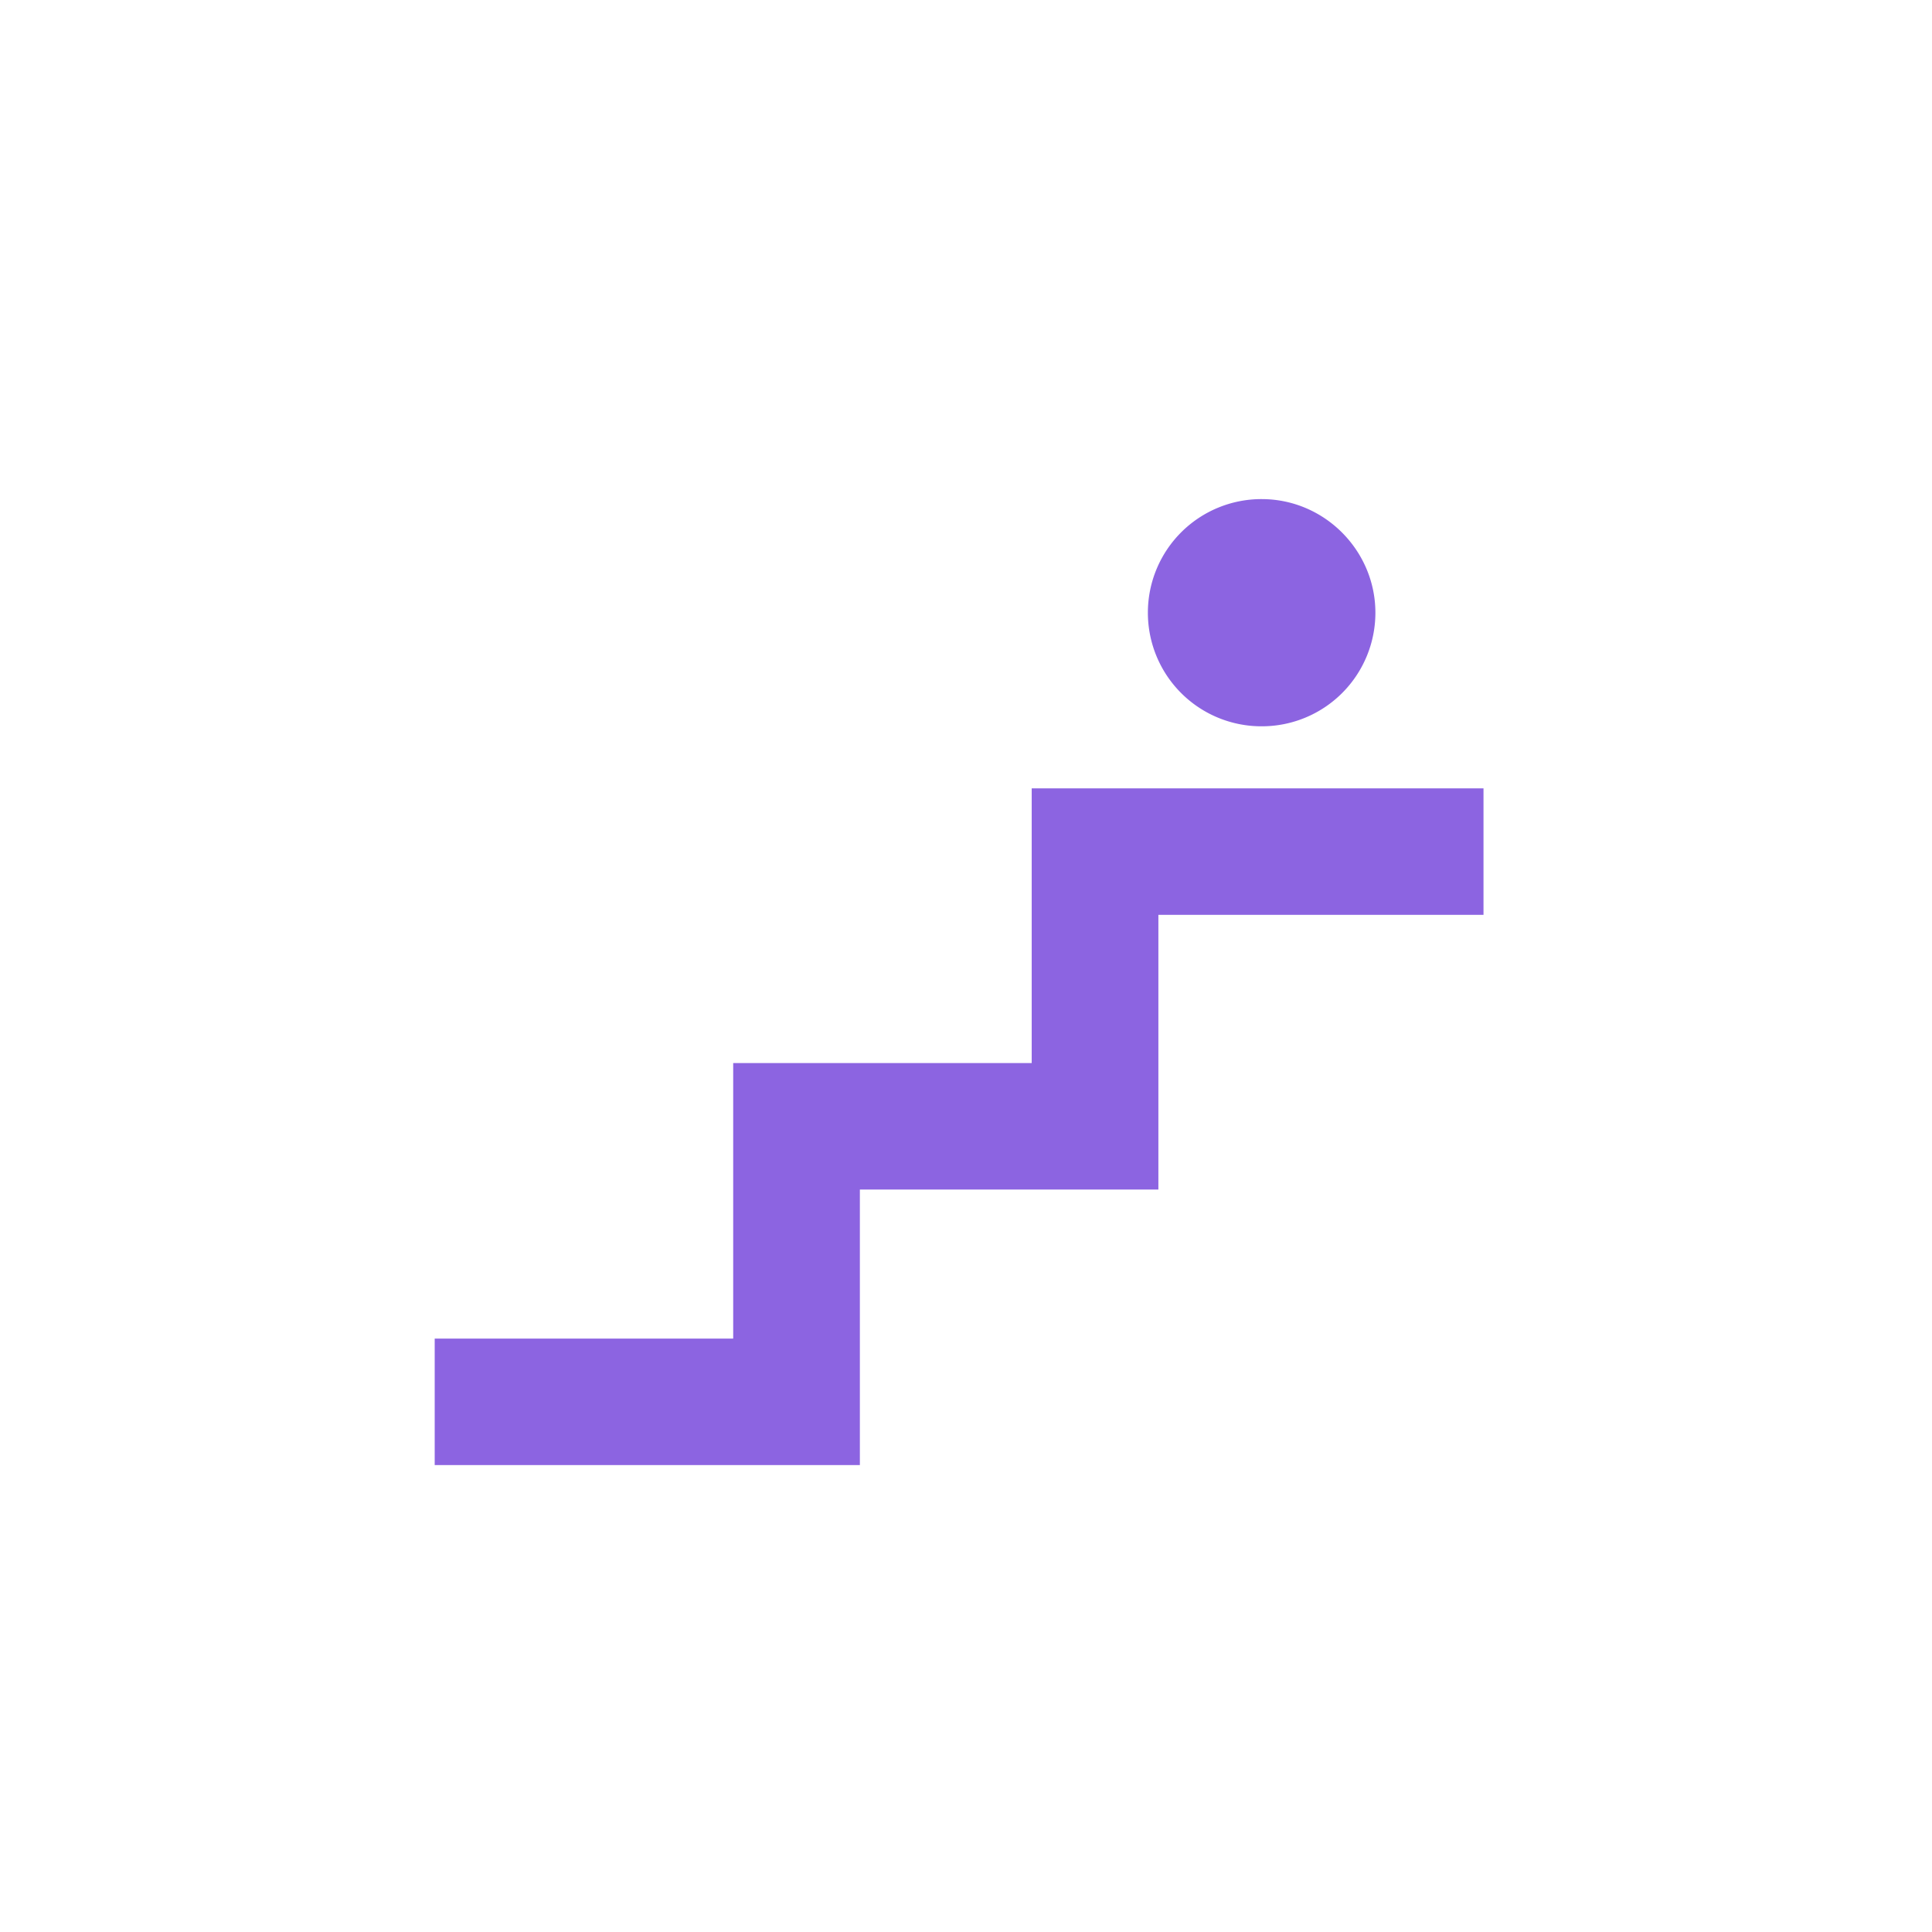 <svg width="120" height="120" fill="none" xmlns="http://www.w3.org/2000/svg"><path fill-rule="evenodd" clip-rule="evenodd" d="M85.428 38.056a7.053 7.053 0 0 1-7.065 7.056 7.053 7.053 0 0 1-7.066-7.056A7.052 7.052 0 0 1 78.363 31c3.908 0 7.065 3.203 7.065 7.056Zm-13.48 35.83h-18.54V91H27v-7.856h18.54V66.029h18.541V48.965h28.062v7.856H71.949v17.065Z" fill="#8c64e1"/></svg>